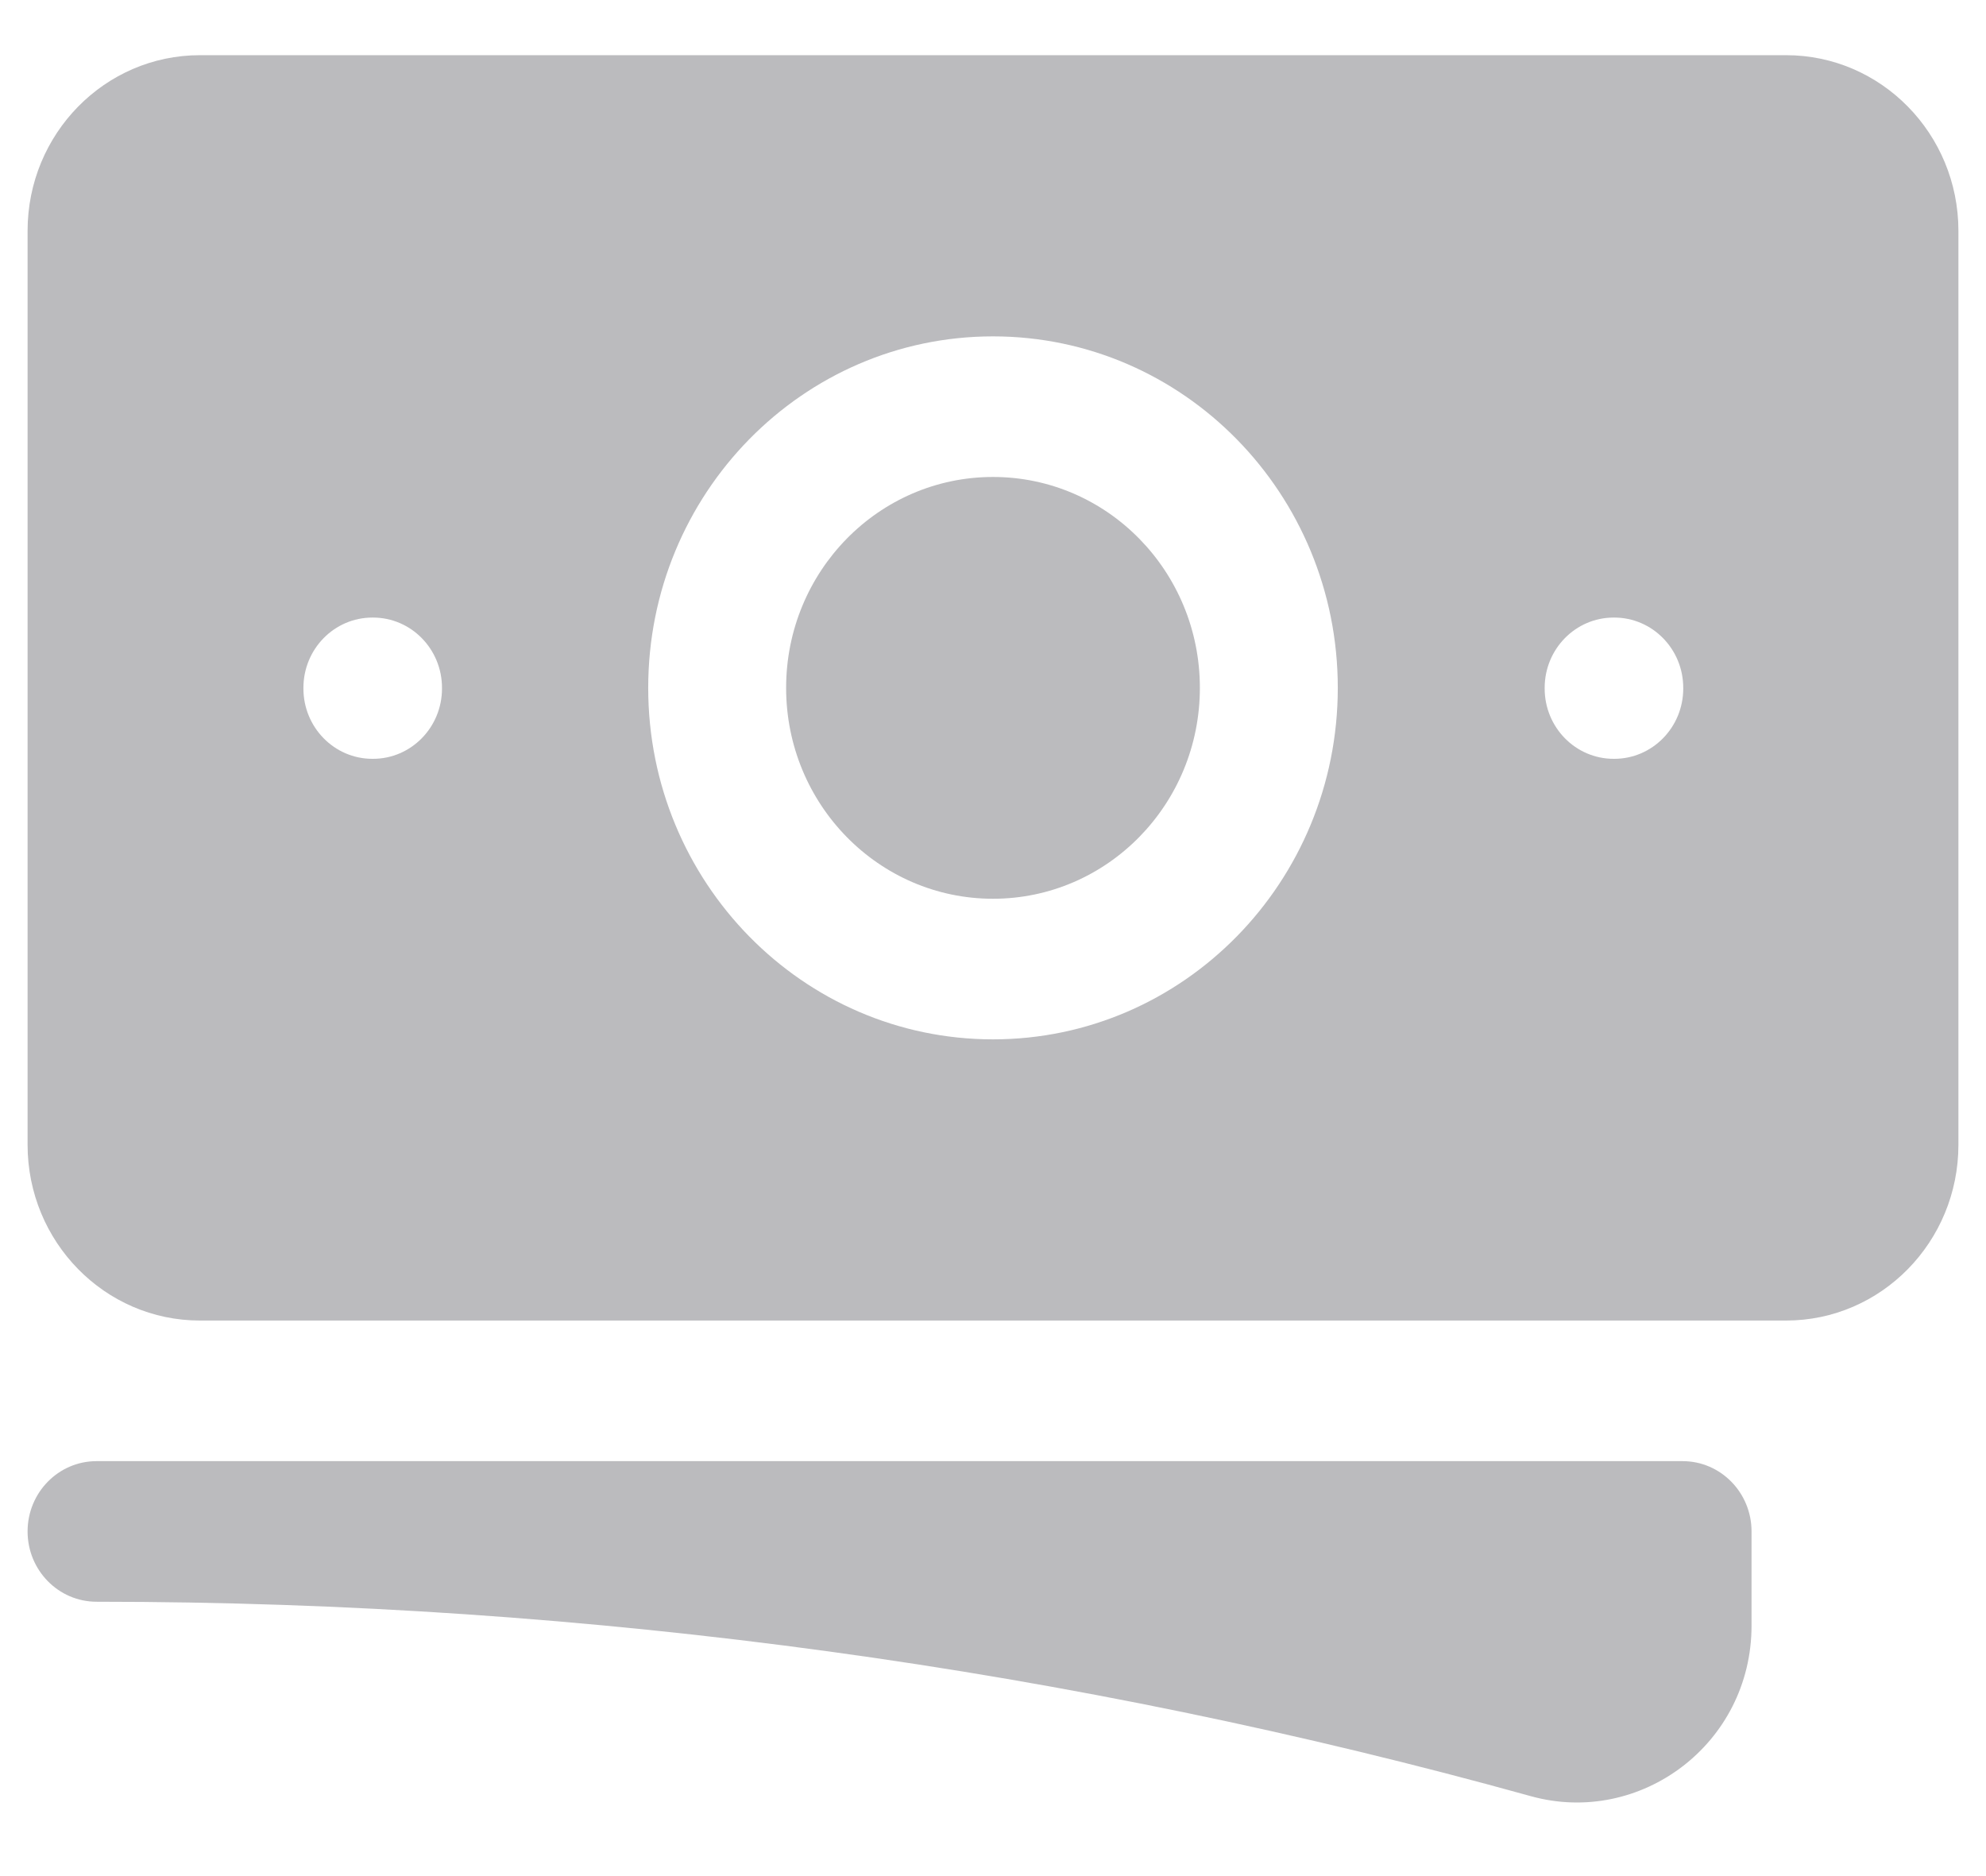<svg width="18" height="17" viewBox="0 0 18 17" fill="none" xmlns="http://www.w3.org/2000/svg">
<path d="M9 4.322C7.964 4.322 7.125 5.178 7.125 6.233C7.125 7.288 7.964 8.144 9 8.144C10.036 8.144 10.875 7.288 10.875 6.233C10.875 5.178 10.036 4.322 9 4.322Z" fill="#BBBBBE"/>
<path fill-rule="evenodd" clip-rule="evenodd" d="M0.25 2.092C0.25 1.213 0.95 0.5 1.812 0.5H16.188C17.05 0.5 17.75 1.213 17.75 2.092V10.373C17.75 11.253 17.05 11.966 16.188 11.966H1.812C0.95 11.966 0.25 11.253 0.25 10.373V2.092ZM5.875 6.233C5.875 4.474 7.274 3.048 9 3.048C10.726 3.048 12.125 4.474 12.125 6.233C12.125 7.992 10.726 9.418 9 9.418C7.274 9.418 5.875 7.992 5.875 6.233ZM14.625 5.596C14.28 5.596 14 5.881 14 6.233V6.239C14 6.591 14.28 6.876 14.625 6.876H14.631C14.976 6.876 15.256 6.591 15.256 6.239V6.233C15.256 5.881 14.976 5.596 14.631 5.596H14.625ZM2.75 6.233C2.75 5.881 3.03 5.596 3.375 5.596H3.381C3.726 5.596 4.006 5.881 4.006 6.233V6.239C4.006 6.591 3.726 6.876 3.381 6.876H3.375C3.03 6.876 2.75 6.591 2.75 6.239V6.233Z" fill="#BBBBBE"/>
<path d="M0.875 13.24C0.53 13.24 0.25 13.525 0.25 13.877C0.25 14.229 0.53 14.514 0.875 14.514C5.375 14.514 9.734 15.127 13.875 16.276C14.867 16.551 15.875 15.802 15.875 14.73V13.877C15.875 13.525 15.595 13.24 15.25 13.24H0.875Z" fill="#BBBBBE"/>
</svg>
